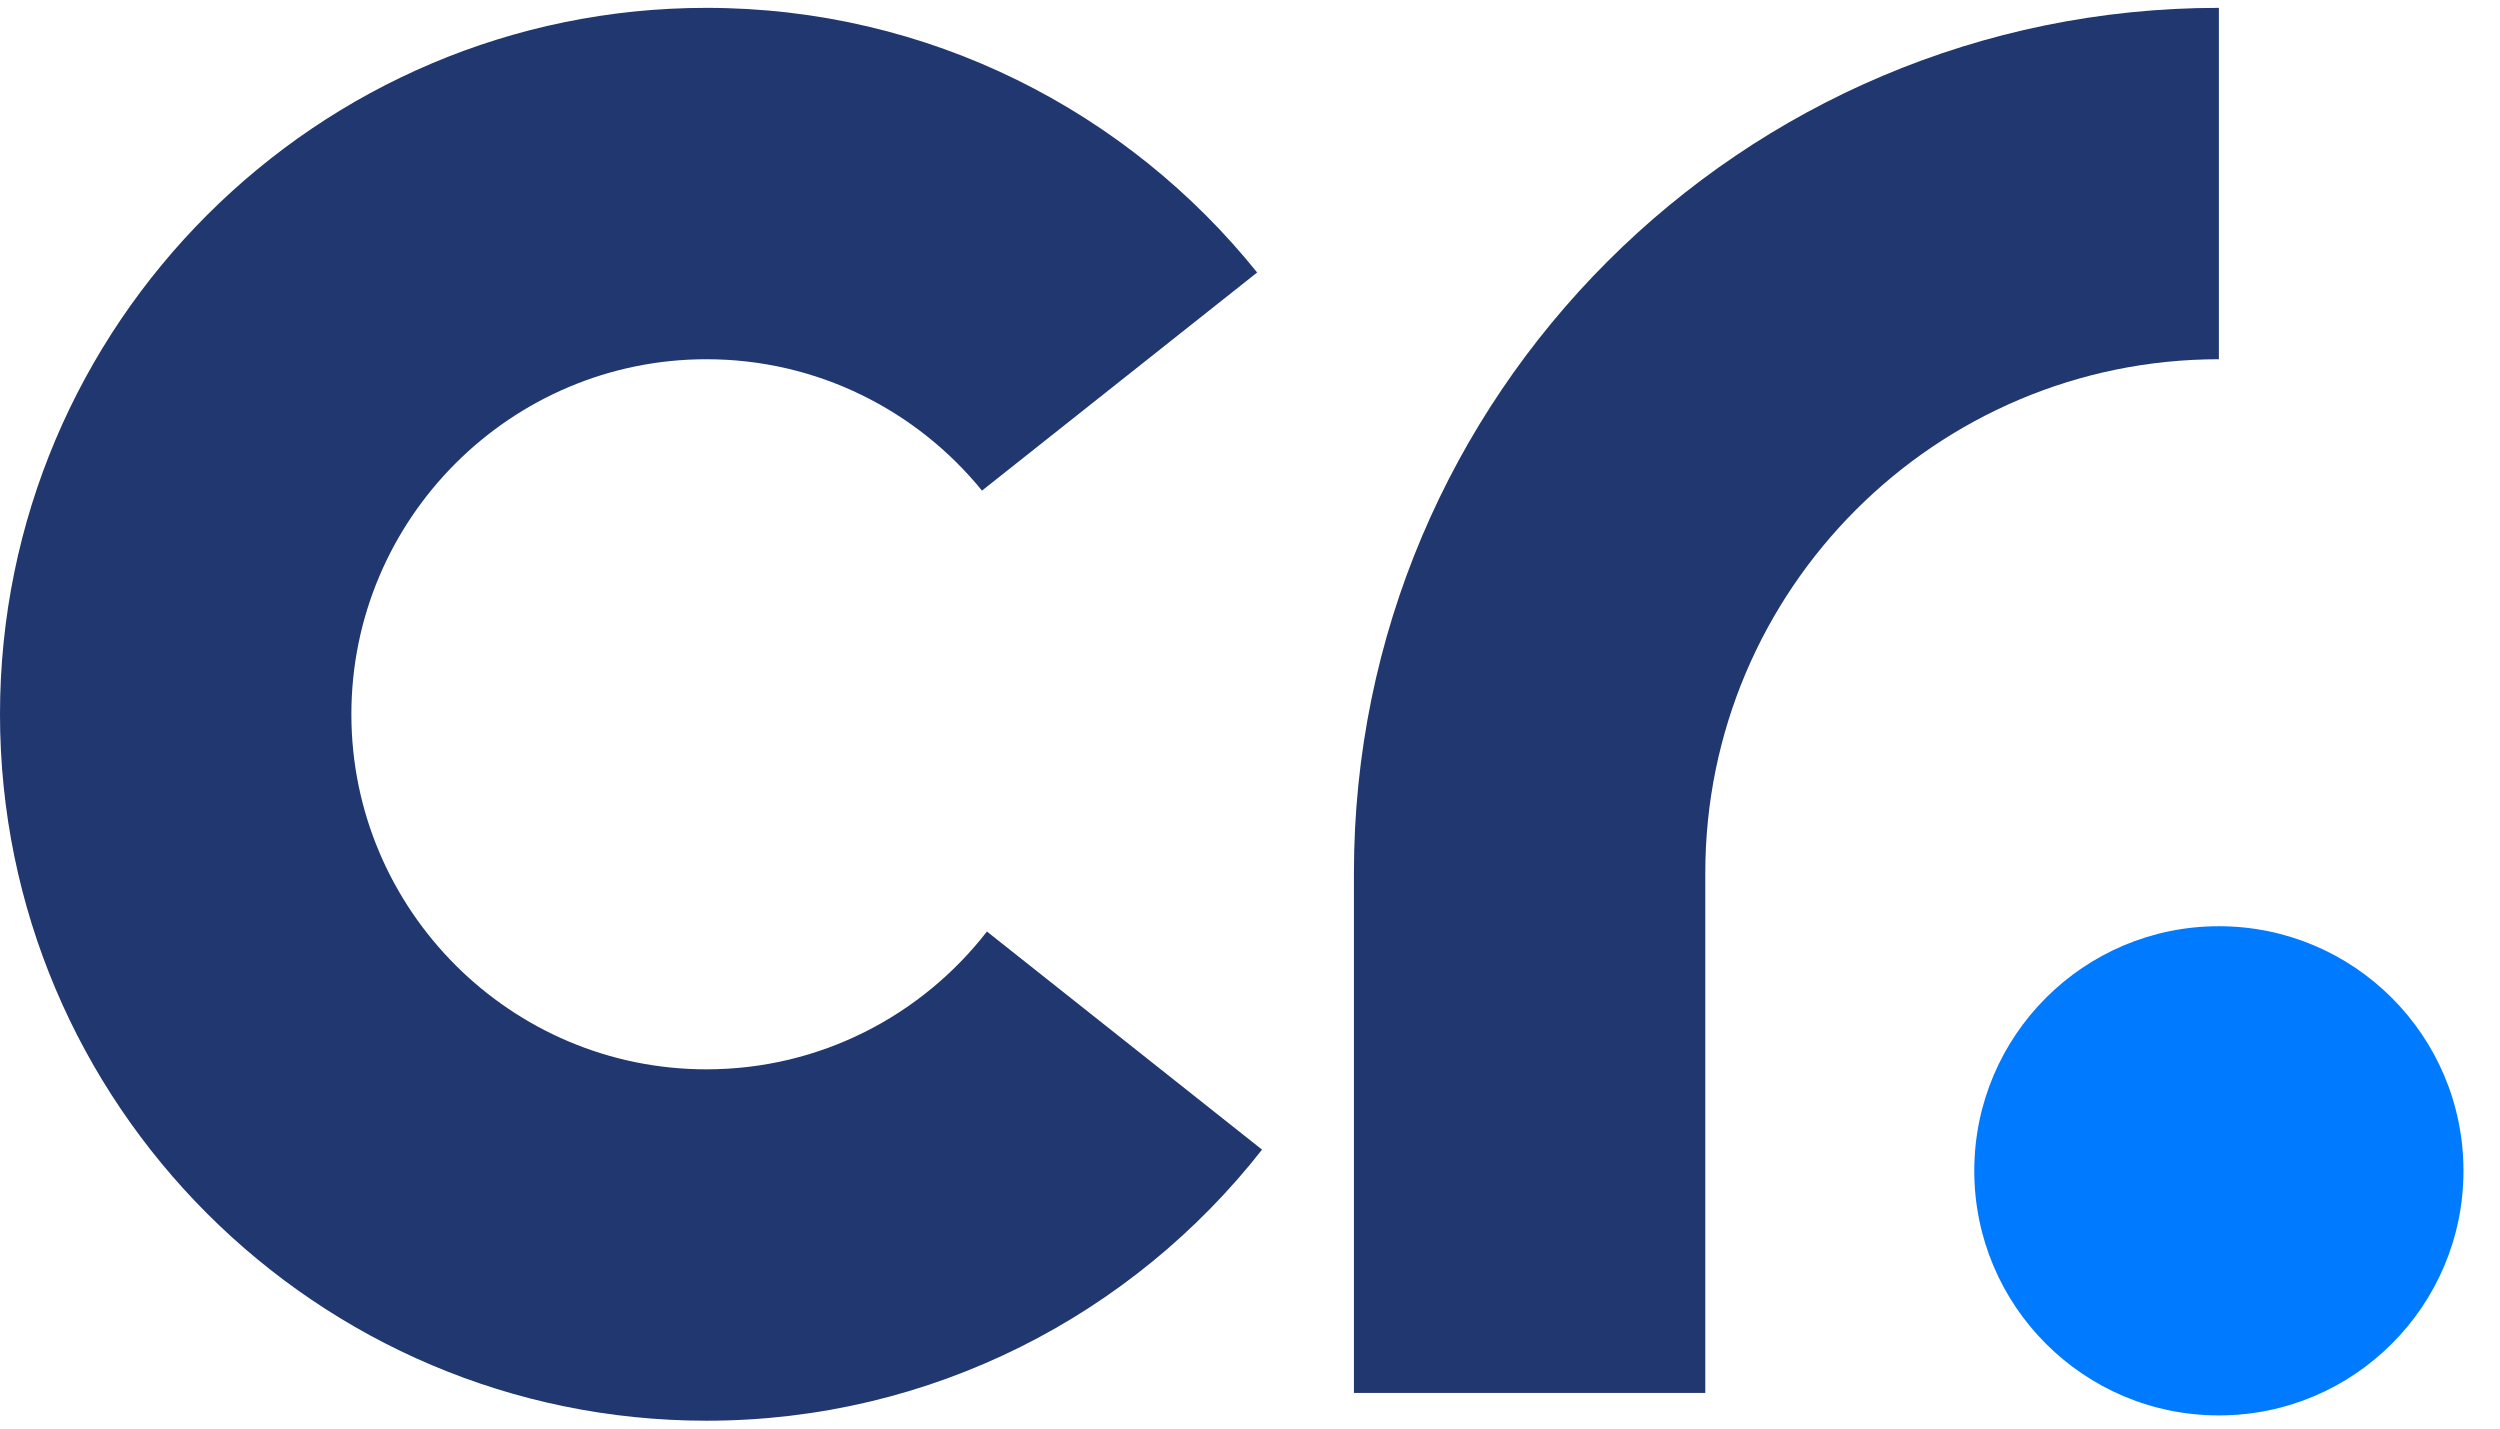 <svg width="49" height="28" viewBox="0 0 49 28" fill="none" xmlns="http://www.w3.org/2000/svg">
<path d="M13.846 20.959C10.011 20.959 6.887 17.835 6.887 14C6.887 10.165 10.011 7.041 13.846 7.041C16.023 7.041 17.97 8.046 19.247 9.616L24.64 5.341C22.103 2.184 18.209 0.154 13.846 0.154C6.213 0.154 0 6.363 0 14C0 21.633 6.209 27.846 13.846 27.846C18.263 27.846 22.203 25.765 24.736 22.533L19.344 18.258C18.071 19.899 16.082 20.959 13.846 20.959Z" fill="#20376F"/>
<path d="M26.537 17.107V27.302H33.424V17.107C33.424 11.559 37.938 7.041 43.49 7.041V0.154C34.14 0.154 26.537 7.757 26.537 17.107Z" fill="#20376F"/>
<path d="M43.49 27.742C46.137 27.742 48.284 25.595 48.284 22.948C48.284 20.3 46.137 18.154 43.49 18.154C40.842 18.154 38.696 20.3 38.696 22.948C38.696 25.595 40.842 27.742 43.49 27.742Z" fill="#007AFF"/>
</svg>

